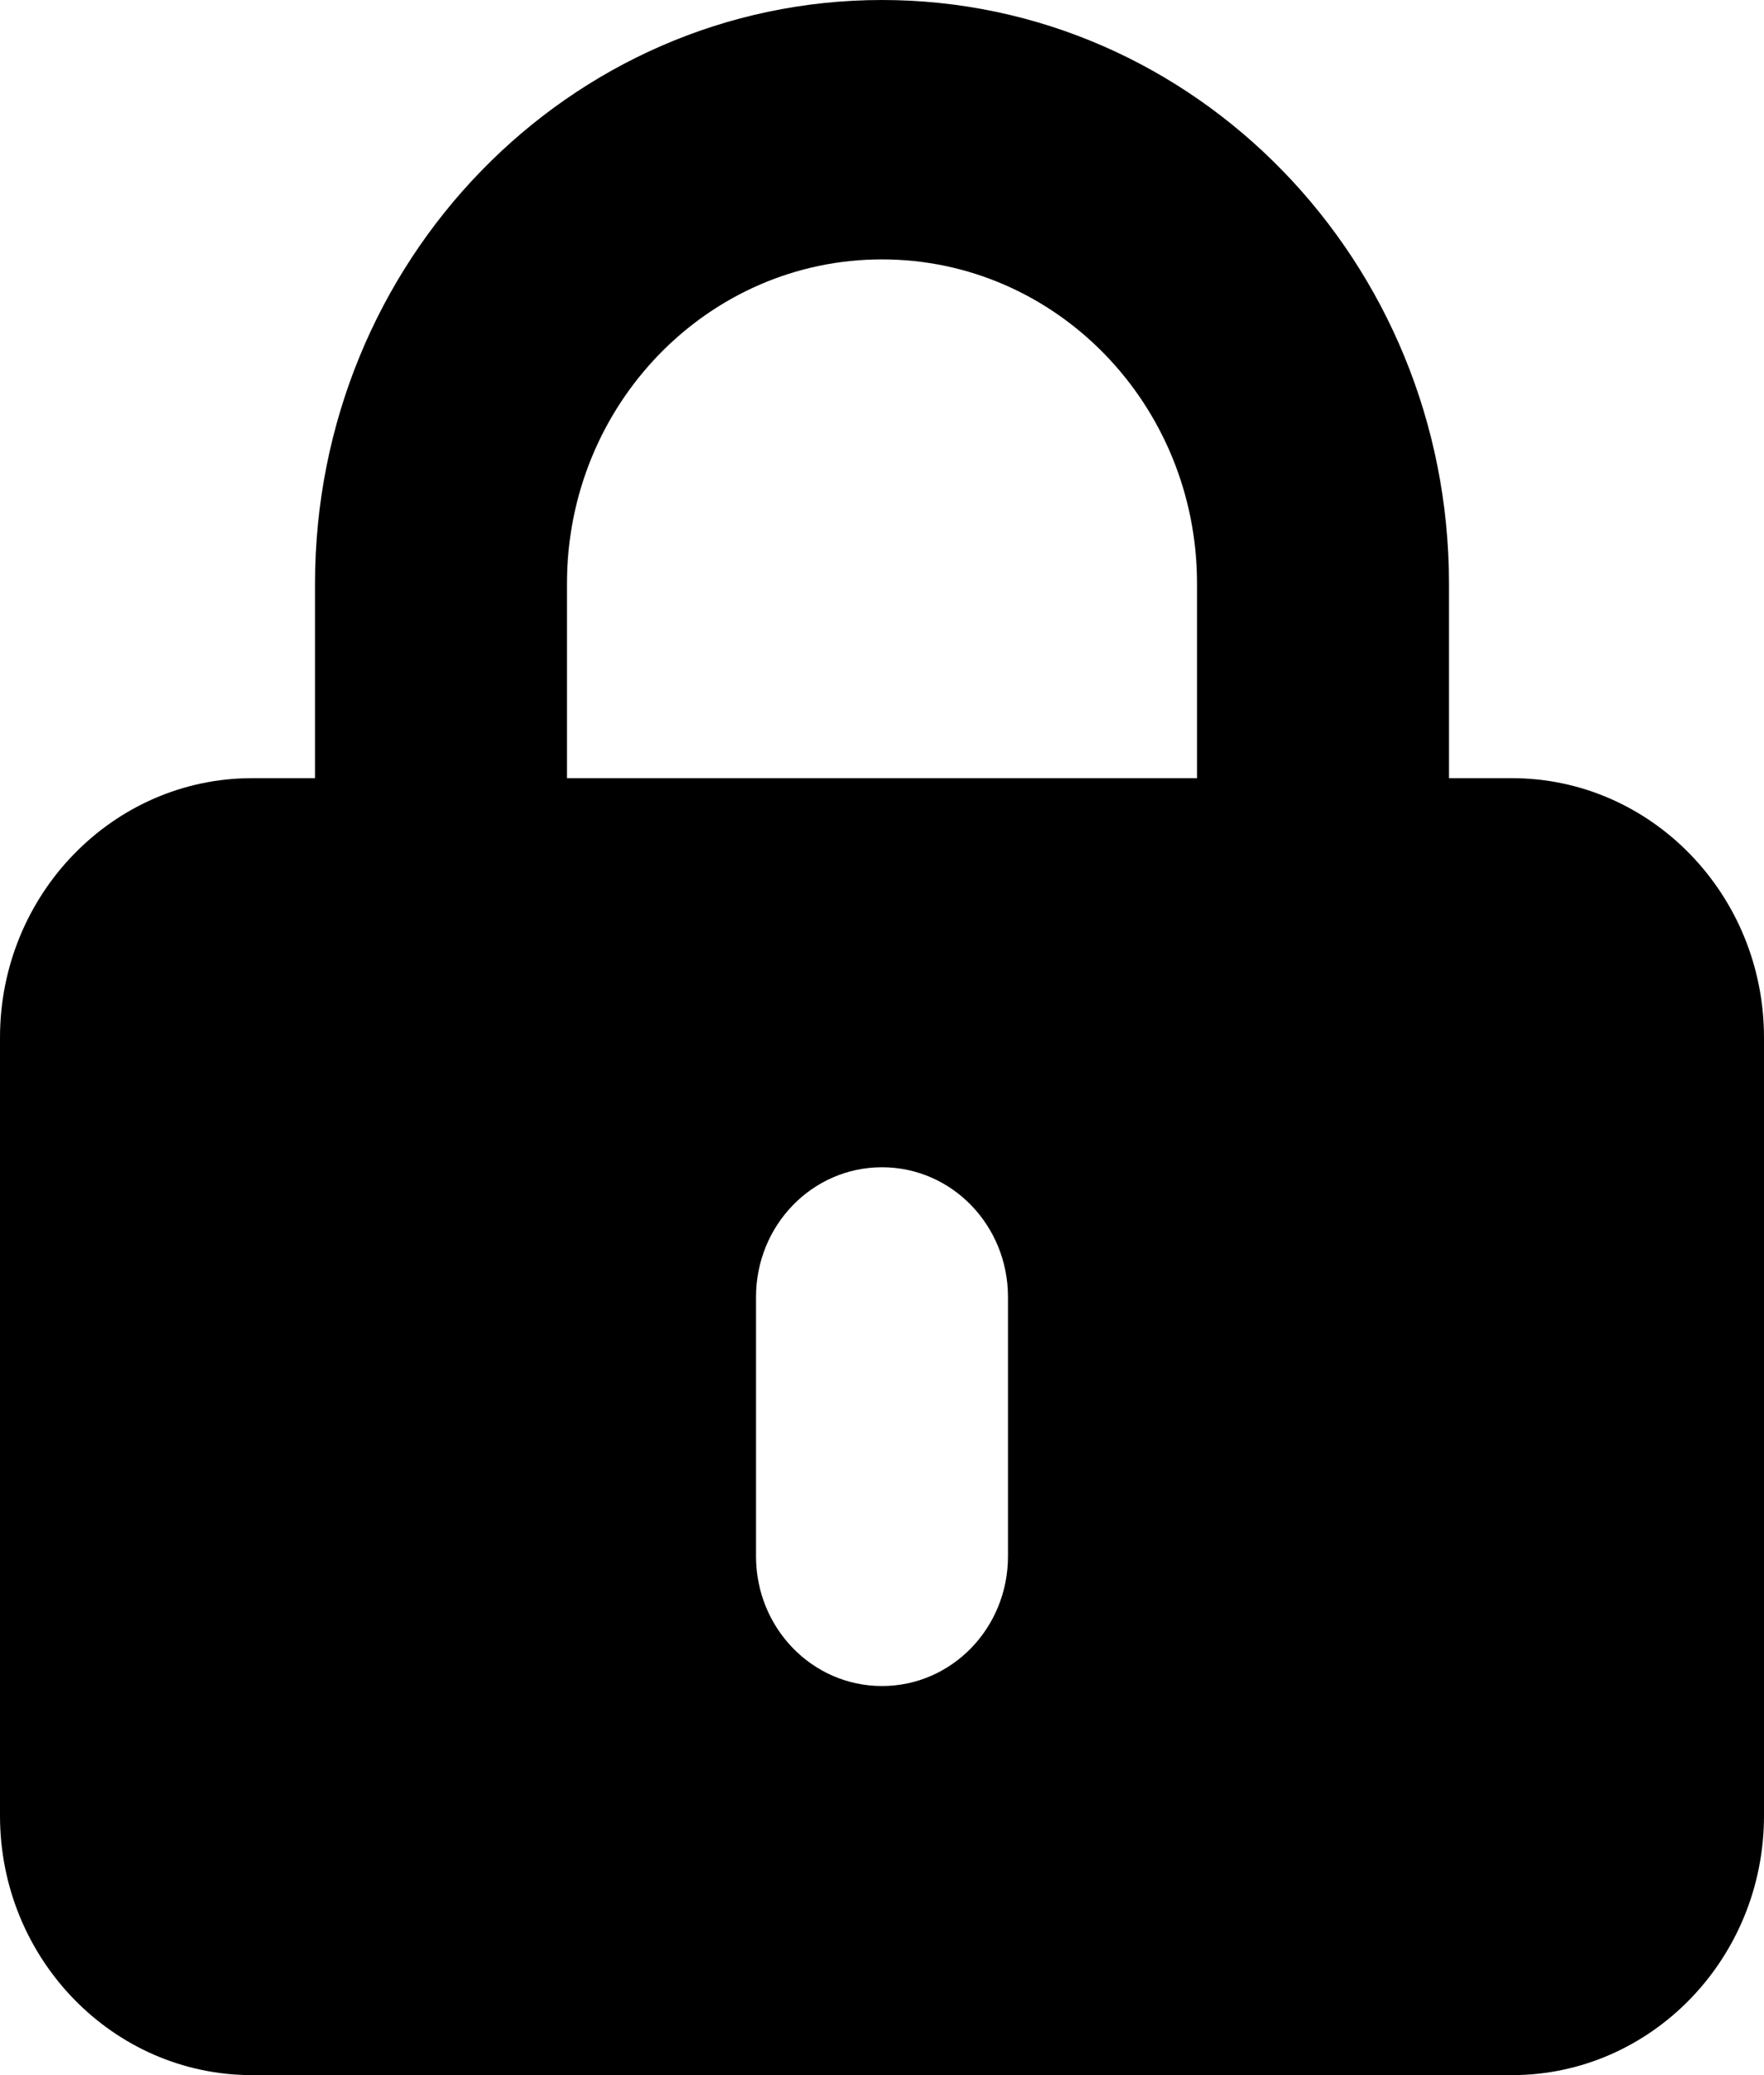 <?xml version="1.0" encoding="utf-8"?>
<svg xmlns="http://www.w3.org/2000/svg" fill="none" height="100%" overflow="visible" preserveAspectRatio="none" style="display: block;" viewBox="0 0 17 20" width="100%">
<path d="M8.5 2.5C10.177 2.5 11.536 3.898 11.536 5.625V7.5H5.464V5.625C5.464 3.898 6.823 2.5 8.5 2.5ZM3.036 5.625V7.5H2.429C1.089 7.5 0 8.621 0 10V17.5C0 18.879 1.089 20 2.429 20H14.571C15.911 20 17 18.879 17 17.5V10C17 8.621 15.911 7.5 14.571 7.5H13.964V5.625C13.964 2.52 11.517 0 8.5 0C5.483 0 3.036 2.52 3.036 5.625ZM9.714 12.5V15C9.714 15.691 9.172 16.25 8.5 16.25C7.828 16.25 7.286 15.691 7.286 15V12.5C7.286 11.809 7.828 11.25 8.5 11.25C9.172 11.25 9.714 11.809 9.714 12.5Z" fill="black" id="Vector"/>
</svg>